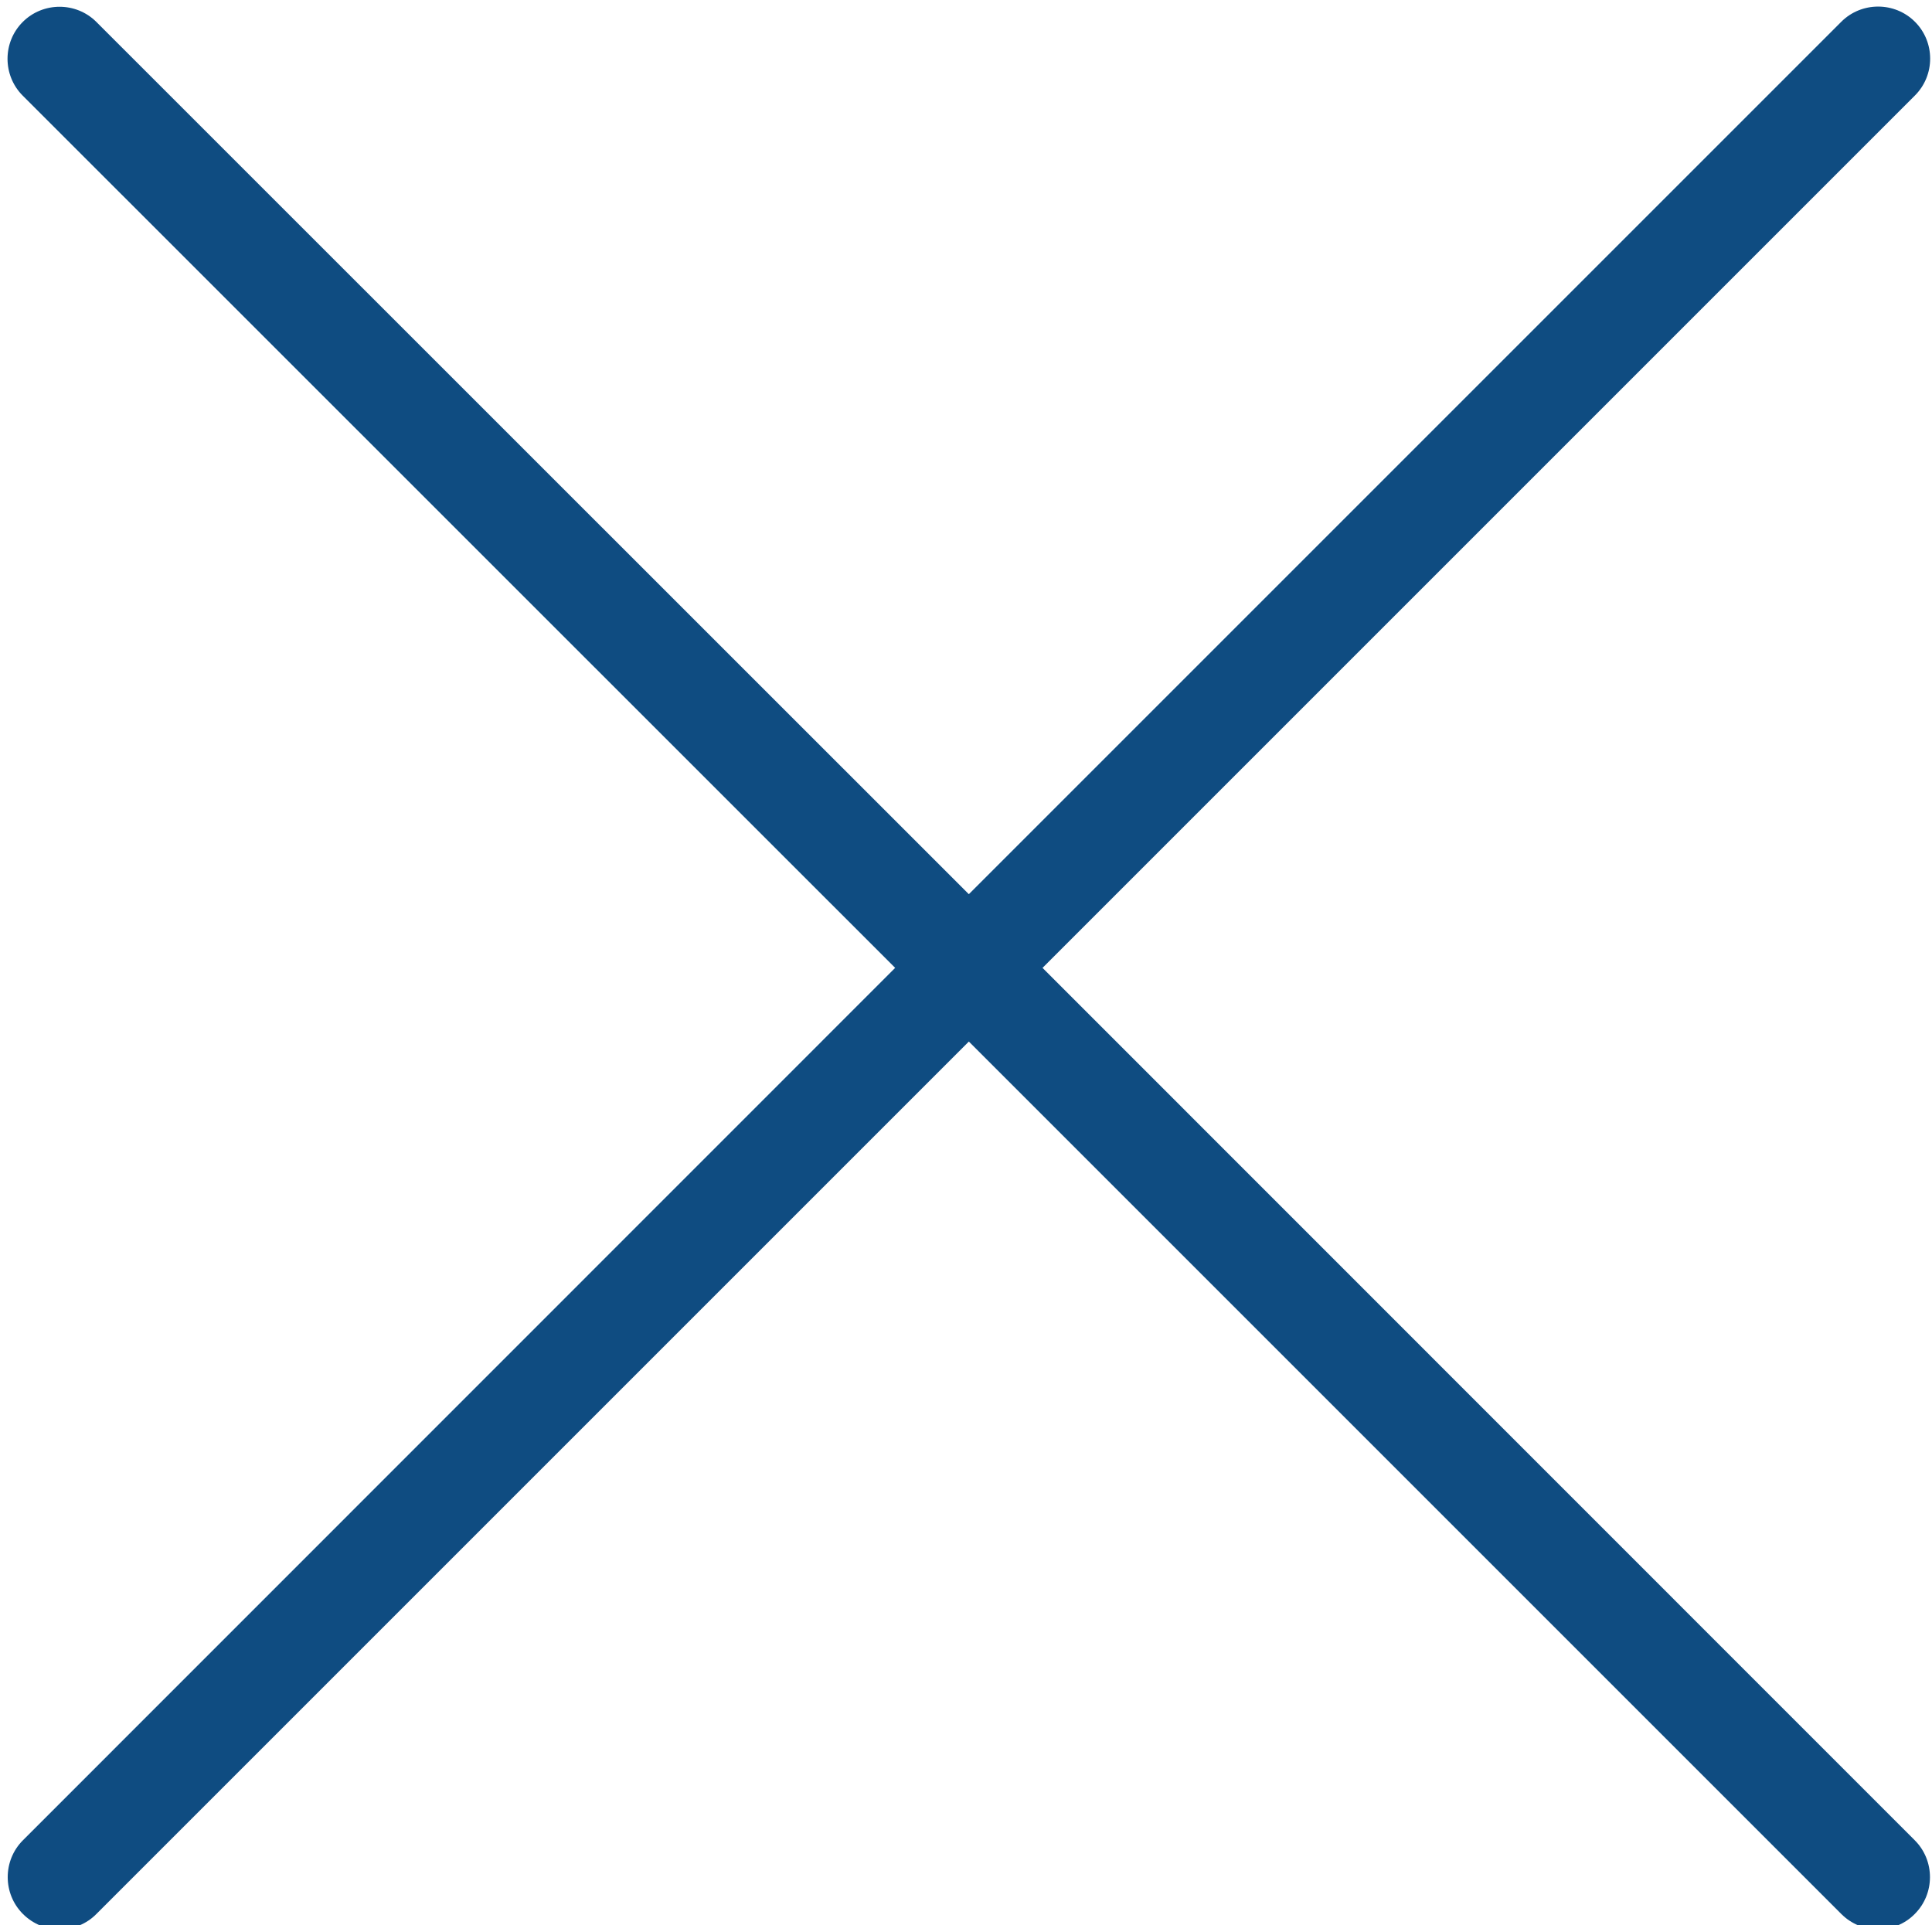 <?xml version="1.0" encoding="utf-8"?>
<!-- Generator: Adobe Illustrator 22.0.0, SVG Export Plug-In . SVG Version: 6.00 Build 0)  -->
<svg version="1.1" id="Livello_1" xmlns="http://www.w3.org/2000/svg" xmlns:xlink="http://www.w3.org/1999/xlink" x="0px" y="0px"
	 viewBox="0 0 1020 1016.5" style="enable-background:new 0 0 1020 1016.5;" xml:space="preserve">
<style type="text/css">
	.st0{display:none;}
	.st1{display:inline;}
	.st2{fill:none;stroke:#E6007E;stroke-width:4.610000e-02;stroke-miterlimit:10;}
	.st3{fill:none;stroke:#E3147F;stroke-width:4.610000e-02;stroke-miterlimit:10;}
	.st4{fill:none;stroke:#E3147F;stroke-miterlimit:10;}
	.st5{fill:none;stroke:#E3147F;stroke-width:5.070000e-02;stroke-miterlimit:10;}
	.st6{fill:none;stroke:#E3147F;stroke-width:4.150000e-02;stroke-miterlimit:10;}
	.st7{fill:none;stroke:#E3147F;stroke-width:4.040000e-02;stroke-miterlimit:10;}
	.st8{fill:none;stroke:#E3147F;stroke-width:5.770000e-02;stroke-miterlimit:10;}
	.st9{fill:none;stroke:#E3147F;stroke-width:3.460000e-02;stroke-miterlimit:10;}
	.st10{fill:none;stroke:#E3147F;stroke-width:2.310000e-02;stroke-miterlimit:10;}
	.st11{fill:#0f4c81;}
</style>
<g id="griglia" class="st0">
	<g class="st1">
		<rect x="-8" y="-8.5" class="st2" width="1040" height="1040"/>
		<g>
			<rect x="192" y="191.5" class="st3" width="640" height="640"/>
			<rect x="112" y="111.5" class="st3" width="800" height="800"/>
			<rect x="32" y="31.5" class="st3" width="960" height="960"/>
			<rect x="352" y="351.5" class="st3" width="320" height="320"/>
			<rect x="432" y="431.5" class="st3" width="160" height="160"/>
			<line class="st3" x1="1012" y1="11.5" x2="12" y2="1011.5"/>
			<line class="st3" x1="12" y1="11.5" x2="1012" y2="1011.5"/>
			<line class="st4" x1="752" y1="991.5" x2="752" y2="31.5"/>
			<line class="st4" x1="512" y1="991.5" x2="512" y2="31.5"/>
			<line class="st4" x1="272" y1="991.5" x2="272" y2="31.5"/>
			<line class="st4" x1="152" y1="991.5" x2="152" y2="31.5"/>
			<line class="st4" x1="392" y1="991.5" x2="392" y2="31.5"/>
			<line class="st4" x1="632" y1="991.5" x2="632" y2="31.5"/>
			<line class="st4" x1="872" y1="991.5" x2="872" y2="31.5"/>
			<line class="st4" x1="992" y1="751.5" x2="32" y2="751.5"/>
			<line class="st4" x1="992" y1="871.5" x2="32" y2="871.5"/>
			<line class="st4" x1="992" y1="631.5" x2="32" y2="631.5"/>
			<line class="st4" x1="992" y1="391.5" x2="32" y2="391.5"/>
			<line class="st4" x1="992" y1="151.5" x2="32" y2="151.5"/>
			<line class="st4" x1="992" y1="271.5" x2="32" y2="271.5"/>
			<line class="st4" x1="992" y1="511.5" x2="32" y2="511.5"/>
			<rect x="72" y="71.5" class="st5" width="880" height="880"/>
			<rect x="152" y="151.5" class="st6" width="720" height="720"/>
			<rect x="232" y="231.5" class="st7" width="560" height="560"/>
			<rect x="312" y="311.5" class="st8" width="400" height="400"/>
			<rect x="392" y="391.5" class="st9" width="240" height="240"/>
			<rect x="472" y="471.5" class="st10" width="80" height="80"/>
			<line class="st5" x1="72" y1="31.5" x2="72" y2="991.5"/>
			<line class="st5" x1="112" y1="31.5" x2="112" y2="991.5"/>
			<line class="st5" x1="192" y1="31.5" x2="192" y2="991.5"/>
			<line class="st5" x1="232" y1="31.5" x2="232" y2="991.5"/>
			<line class="st5" x1="312" y1="31.5" x2="312" y2="991.5"/>
			<line class="st5" x1="352" y1="31.5" x2="352" y2="991.5"/>
			<line class="st5" x1="432" y1="31.5" x2="432" y2="991.5"/>
			<line class="st5" x1="472" y1="31.5" x2="472" y2="991.5"/>
			<line class="st5" x1="552" y1="31.5" x2="552" y2="991.5"/>
			<line class="st5" x1="592" y1="31.5" x2="592" y2="991.5"/>
			<line class="st5" x1="672" y1="31.5" x2="672" y2="991.5"/>
			<line class="st5" x1="712" y1="31.5" x2="712" y2="991.5"/>
			<line class="st5" x1="792" y1="31.5" x2="792" y2="991.5"/>
			<line class="st5" x1="832" y1="31.5" x2="832" y2="991.5"/>
			<line class="st5" x1="912" y1="31.5" x2="912" y2="991.5"/>
			<line class="st5" x1="952" y1="31.5" x2="952" y2="991.5"/>
			<line class="st5" x1="992" y1="71.5" x2="32" y2="71.5"/>
			<line class="st5" x1="992" y1="111.5" x2="32" y2="111.5"/>
			<line class="st5" x1="992" y1="191.5" x2="32" y2="191.5"/>
			<line class="st5" x1="992" y1="231.5" x2="32" y2="231.5"/>
			<line class="st5" x1="992" y1="311.5" x2="32" y2="311.5"/>
			<line class="st5" x1="992" y1="351.5" x2="32" y2="351.5"/>
			<line class="st5" x1="992" y1="431.5" x2="32" y2="431.5"/>
			<line class="st5" x1="992" y1="471.5" x2="32" y2="471.5"/>
			<line class="st5" x1="992" y1="551.5" x2="32" y2="551.5"/>
			<line class="st5" x1="992" y1="591.5" x2="32" y2="591.5"/>
			<line class="st5" x1="992" y1="671.5" x2="32" y2="671.5"/>
			<line class="st5" x1="992" y1="711.5" x2="32" y2="711.5"/>
			<line class="st5" x1="992" y1="791.5" x2="32" y2="791.5"/>
			<line class="st5" x1="992" y1="831.5" x2="32" y2="831.5"/>
			<line class="st5" x1="992" y1="911.5" x2="32" y2="911.5"/>
			<line class="st5" x1="992" y1="951.5" x2="32" y2="951.5"/>
			<rect x="12" y="11.5" class="st4" width="1000" height="1000"/>
		</g>
	</g>
</g>
<g id="espanso">
	<path class="st11" d="M550.4,511L1011,50.4c10.7-10.7,10.7-28.2,0-38.9s-28.2-10.7-38.9,0L511.5,472.1L50.9,11.6
		C40.2,0.9,22.7,0.9,12,11.6S1.3,39.8,12,50.5L472.6,511L12.1,971.6c-10.7,10.7-10.7,28.2,0,38.9c5.4,5.4,12.4,8.1,19.4,8.1
		s14.1-2.7,19.4-8.1l460.6-460.6l460.6,460.6c5.4,5.4,12.4,8.1,19.4,8.1s14.1-2.7,19.4-8.1c10.7-10.7,10.7-28.2,0-38.9L550.4,511z"
		/>
</g>
</svg>

